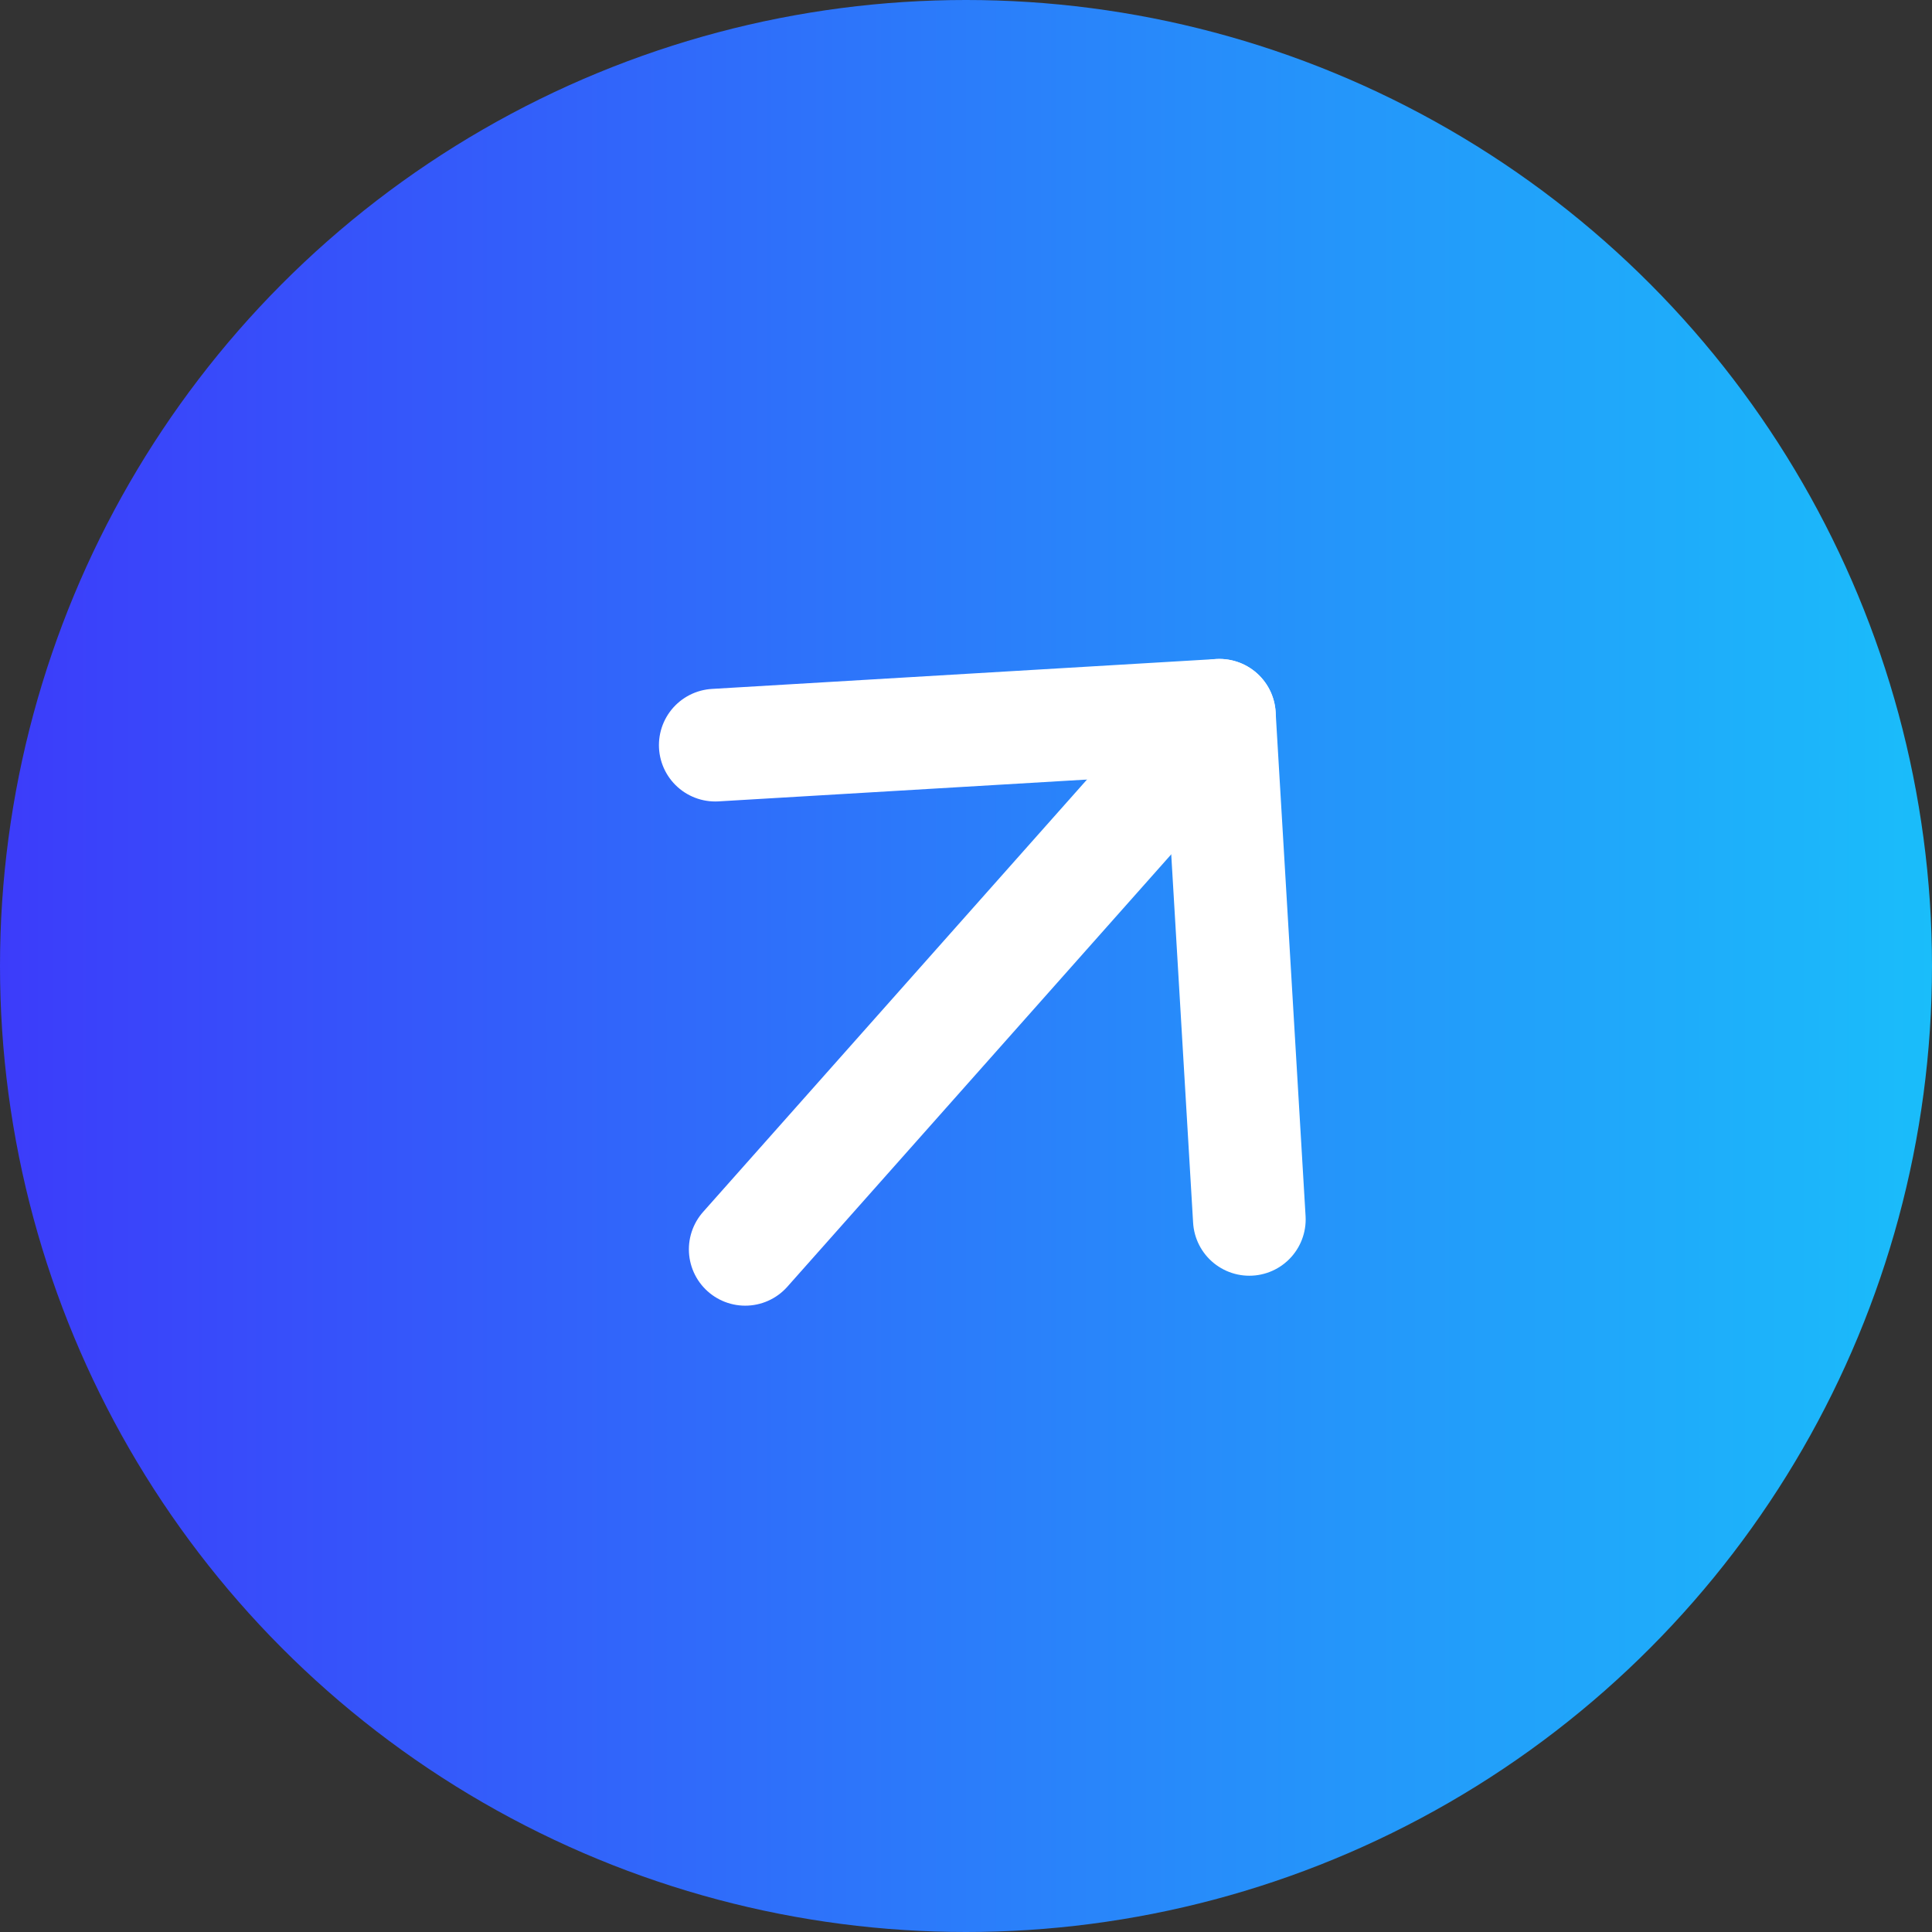 <?xml version="1.0" encoding="UTF-8"?> <svg xmlns="http://www.w3.org/2000/svg" width="32" height="32" viewBox="0 0 32 32" fill="none"><rect x="0" y="0" width="32" height="32" fill="#333333" stroke="none"/> <circle cx="16" cy="16" r="16" fill="url(#paint0_linear_284_171)"></circle> <path d="M12.343 20.693L20.197 11.847" stroke="white" stroke-width="1.866" stroke-linecap="round" stroke-linejoin="round"></path> <path d="M20.693 20.197L20.197 11.847L11.847 12.342" stroke="white" stroke-width="1.866" stroke-linecap="round" stroke-linejoin="round"></path> <defs> <linearGradient id="paint0_linear_284_171" x1="2.38419e-07" y1="16" x2="32" y2="16" gradientUnits="userSpaceOnUse"> <stop stop-color="#3C3CFA"></stop> <stop offset="1" stop-color="#1ABDFA"></stop> </linearGradient> </defs> </svg> 